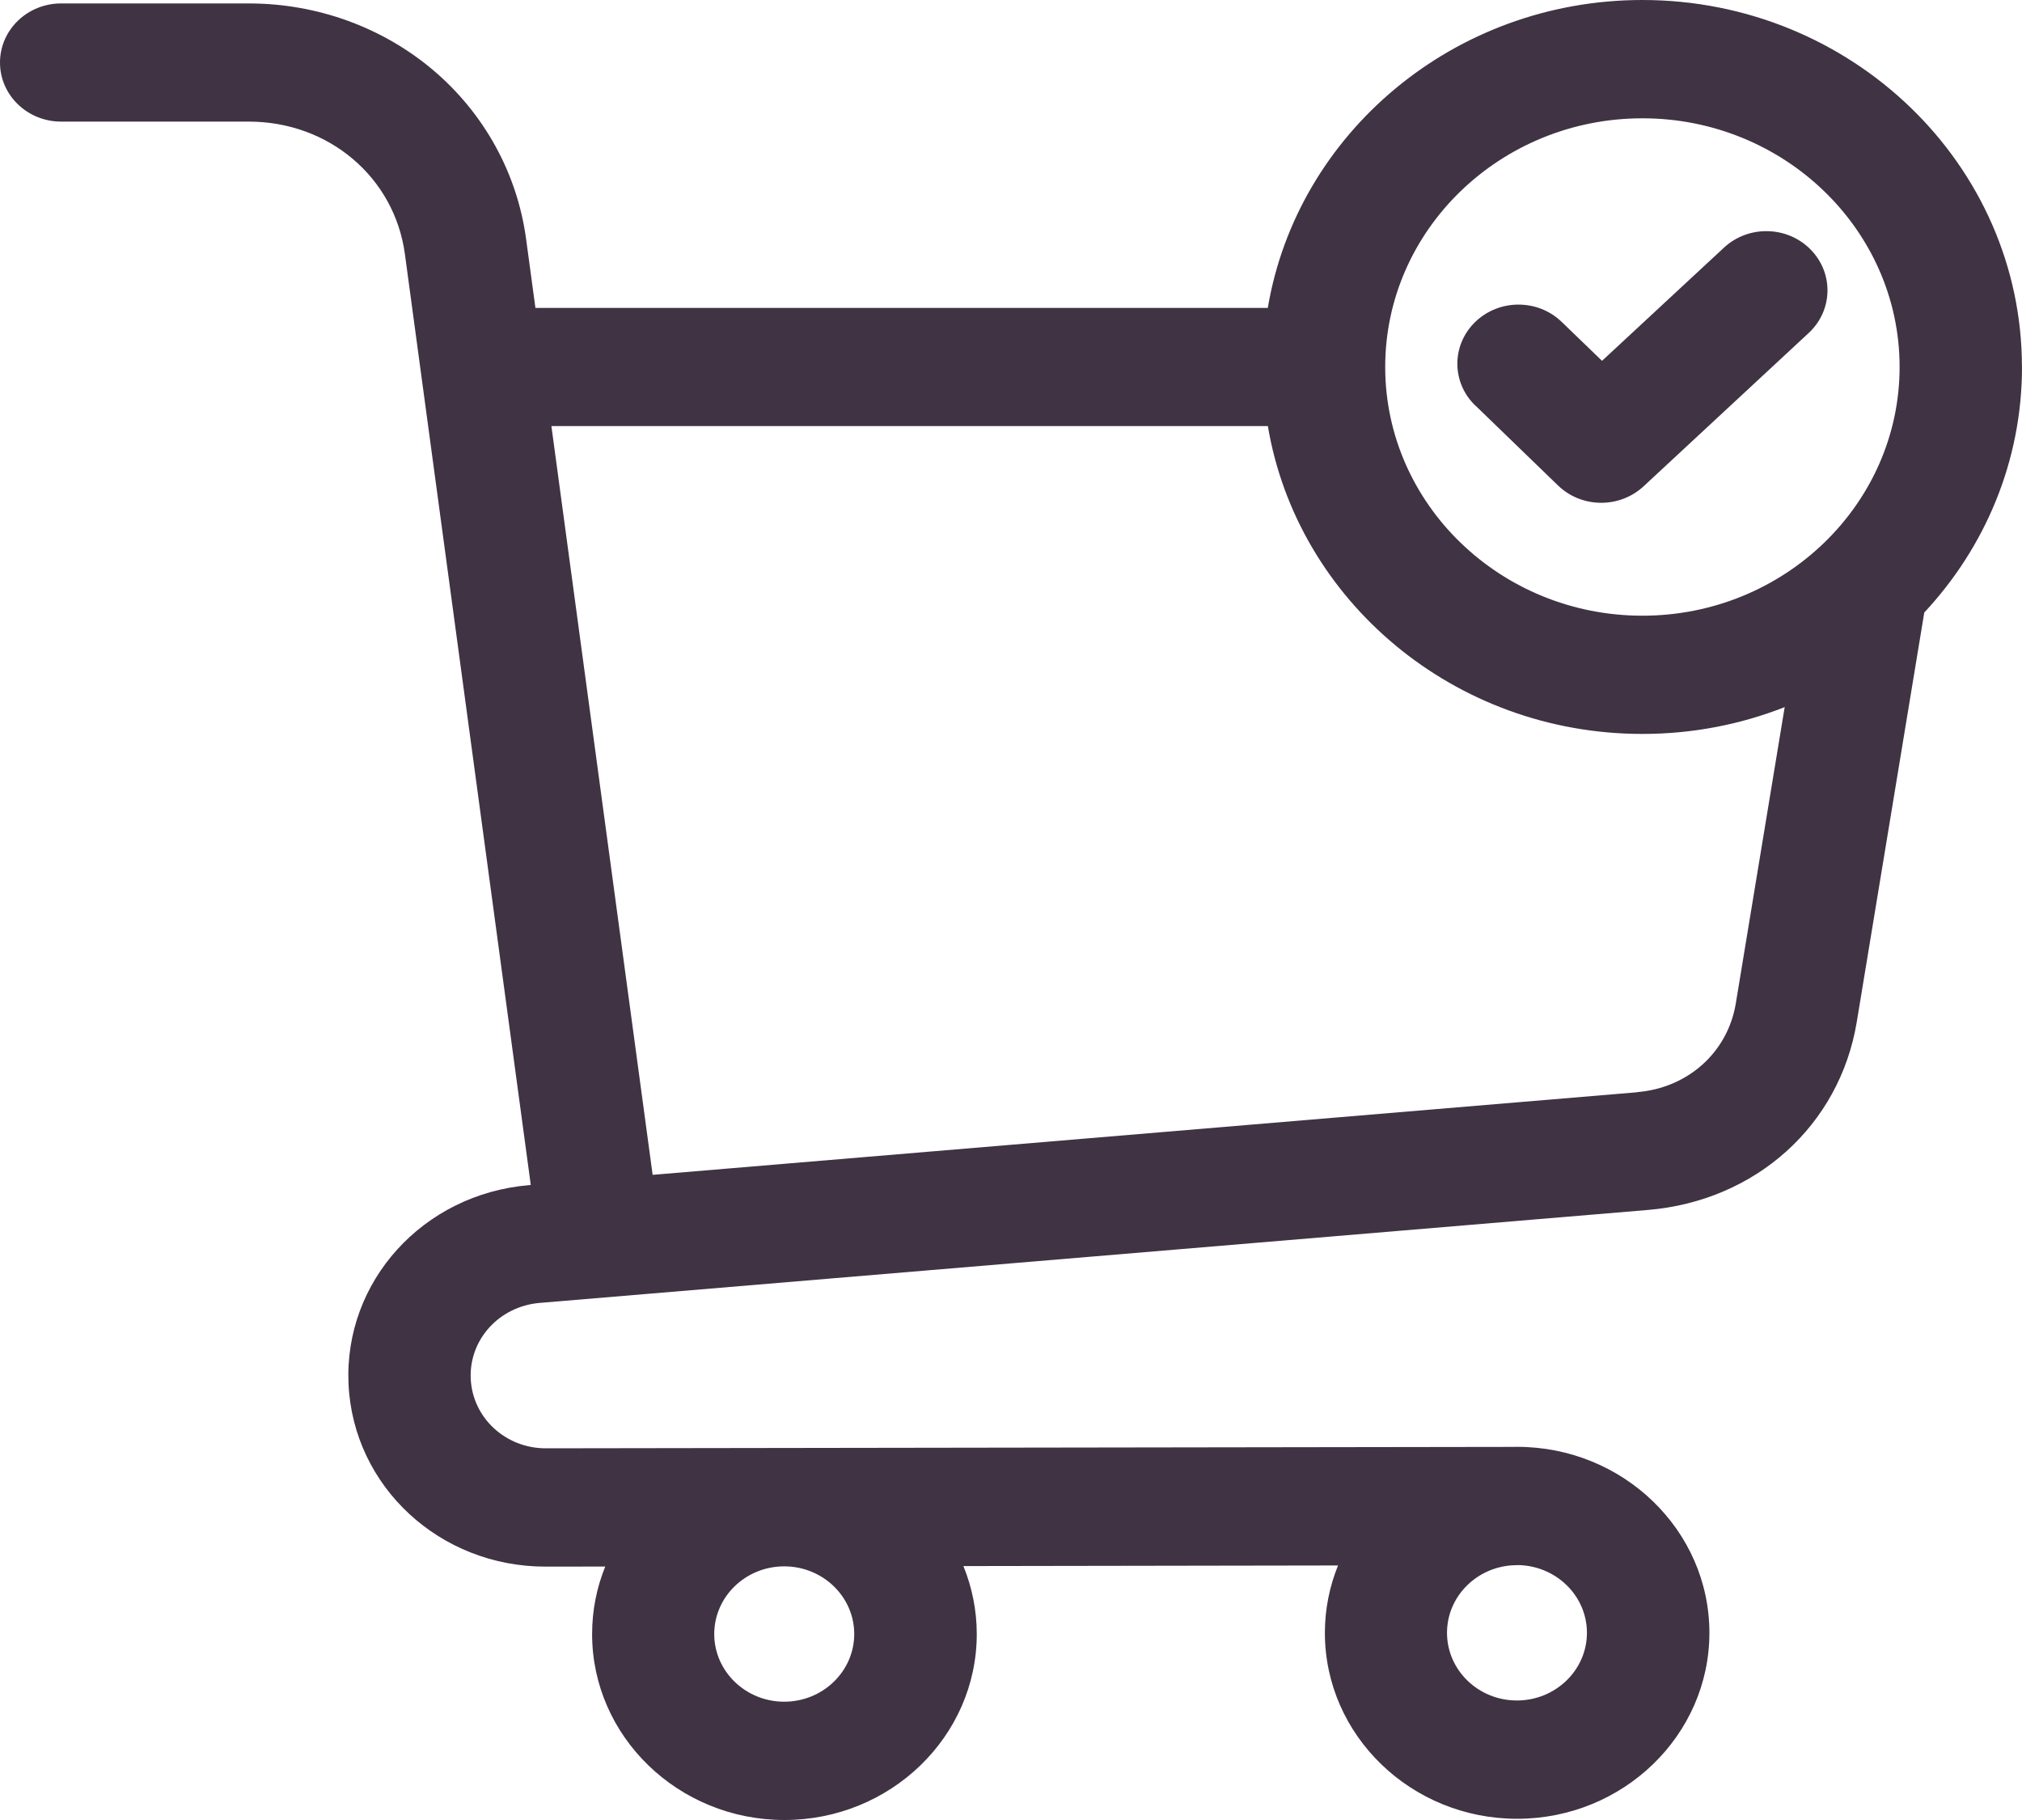<svg xmlns="http://www.w3.org/2000/svg" fill="none" viewBox="0 0 30 27" height="27" width="30">
<path fill="#0F0116" d="M29.999 5.444C29.999 2.443 27.473 0 24.368 0C21.571 0 19.245 1.981 18.81 4.568H7.944L7.805 3.542C7.673 2.572 7.185 1.685 6.431 1.044C5.676 0.404 4.704 0.051 3.691 0.051H0.907C0.406 0.051 0 0.443 0 0.928C0 1.412 0.406 1.804 0.907 1.804H3.691C4.878 1.804 5.852 2.63 6.007 3.767L7.875 17.579L7.847 17.582C6.277 17.715 5.102 19.009 5.171 20.532C5.241 22.053 6.524 23.243 8.096 23.241H8.105L8.98 23.24C8.854 23.55 8.785 23.887 8.785 24.241C8.785 25.762 10.065 27 11.638 27C13.211 27 14.492 25.762 14.492 24.241C14.492 23.886 14.421 23.546 14.294 23.233L19.852 23.224C19.727 23.534 19.657 23.87 19.657 24.223C19.657 25.744 20.936 26.982 22.509 26.982C24.081 26.982 25.362 25.744 25.362 24.223C25.362 22.702 24.082 21.464 22.509 21.464C22.485 21.464 22.46 21.465 22.437 21.465L8.102 21.486H8.097C7.5 21.486 7.011 21.033 6.984 20.454C6.958 19.873 7.406 19.381 8.005 19.329L24.448 17.95C26.048 17.817 27.293 16.697 27.548 15.163L28.55 9.087C29.451 8.121 30 6.844 30 5.443L29.999 5.444ZM11.635 25.245C11.063 25.245 10.597 24.795 10.597 24.241C10.597 23.687 11.063 23.237 11.635 23.237C12.208 23.237 12.674 23.687 12.674 24.241C12.674 24.795 12.208 25.245 11.635 25.245ZM23.545 24.223C23.545 24.776 23.079 25.227 22.506 25.227C21.933 25.227 21.469 24.776 21.469 24.223C21.469 23.68 21.916 23.238 22.471 23.22H22.508V23.218C23.08 23.22 23.545 23.669 23.545 24.223ZM24.368 1.755C26.471 1.755 28.184 3.41 28.184 5.444C28.184 7.478 26.471 9.134 24.368 9.134C22.264 9.134 20.552 7.478 20.552 5.444C20.552 3.409 22.264 1.755 24.368 1.755ZM24.289 16.204L9.683 17.429L8.181 6.321H18.811C19.246 8.907 21.572 10.888 24.368 10.888C25.114 10.888 25.827 10.747 26.479 10.49L25.754 14.885C25.634 15.61 25.045 16.14 24.289 16.202L24.289 16.204ZM21.888 6.016C21.534 5.674 21.534 5.118 21.888 4.776C22.242 4.433 22.817 4.433 23.171 4.776L23.769 5.353L25.578 3.674C25.94 3.338 26.514 3.349 26.861 3.699C27.208 4.049 27.197 4.604 26.835 4.94L24.386 7.214C24.21 7.377 23.984 7.459 23.757 7.459C23.524 7.459 23.293 7.373 23.116 7.202L21.89 6.016L21.888 6.016Z" opacity="0.8"></path>
</svg>
